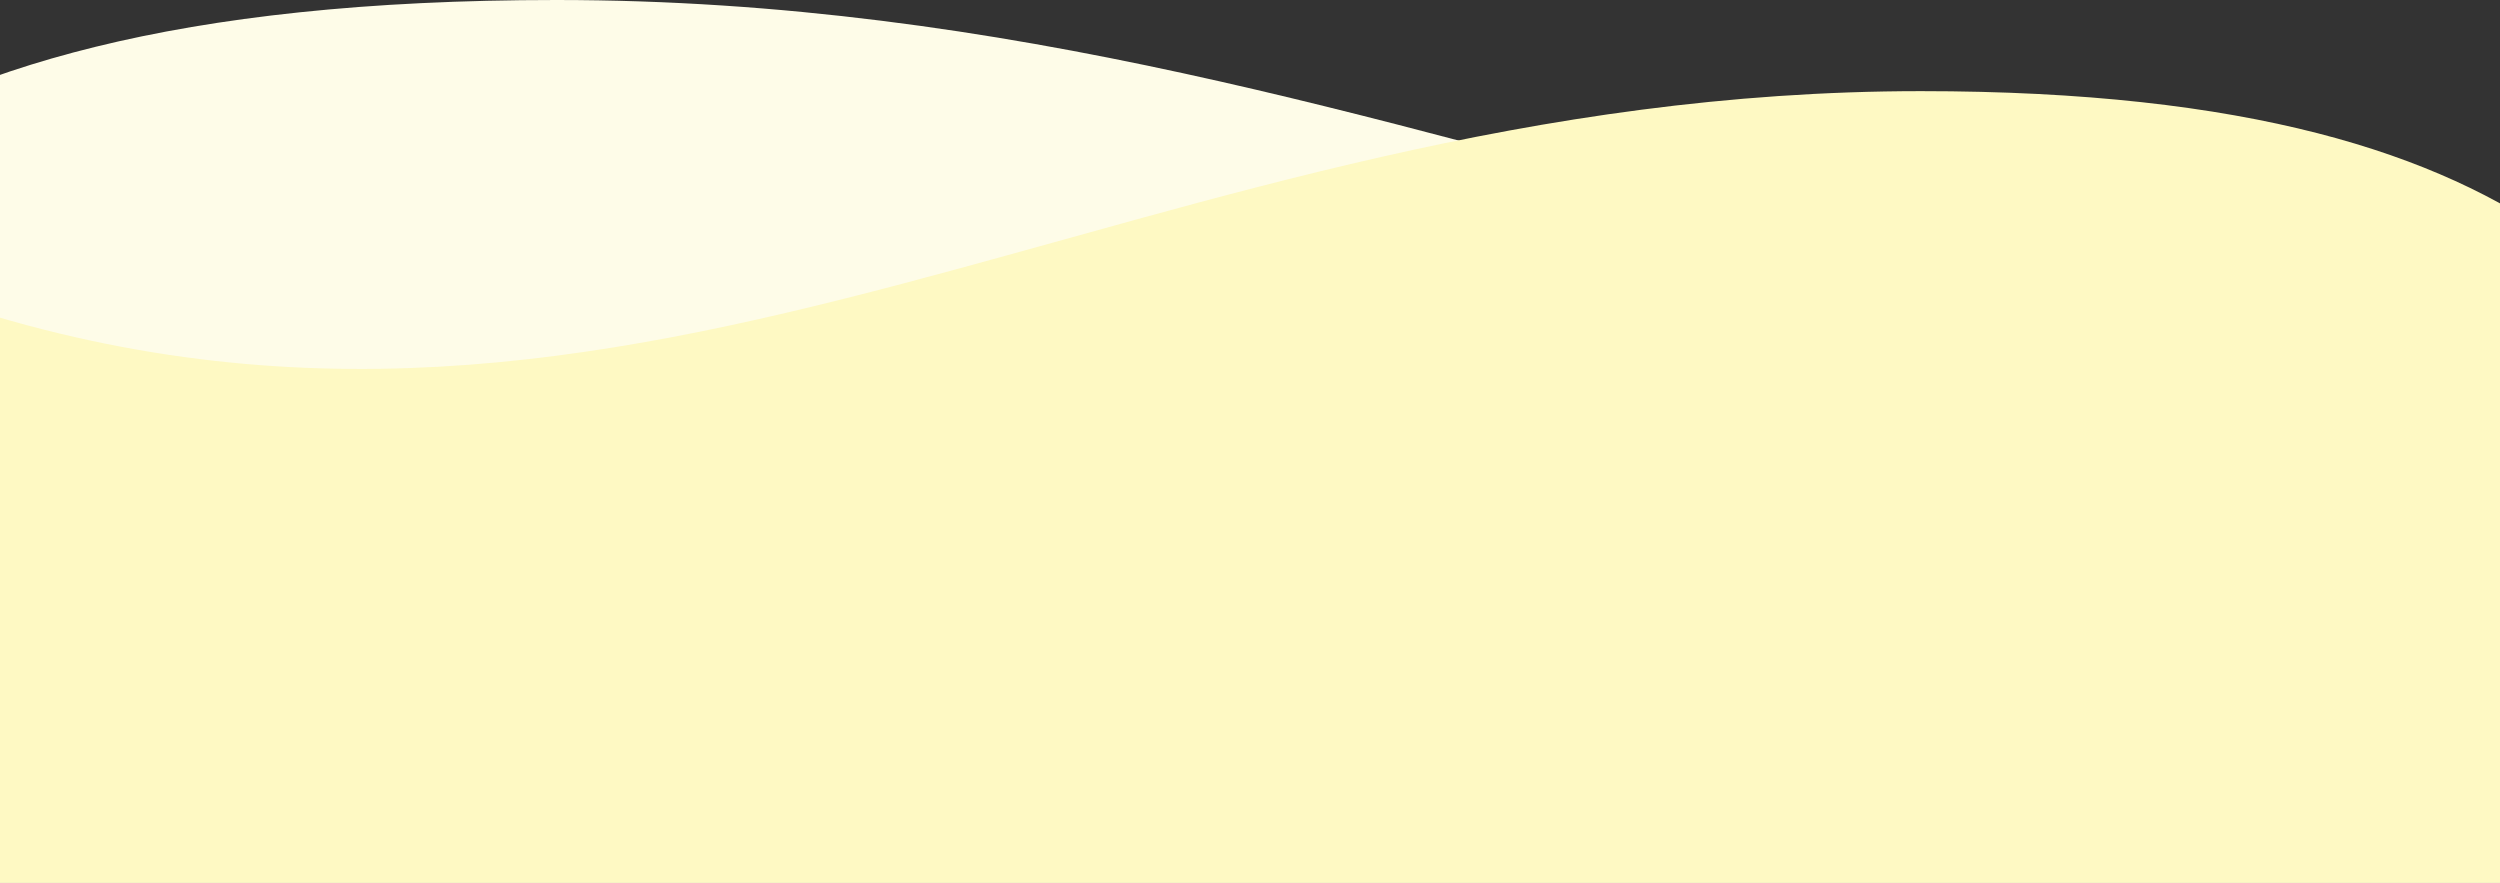 <svg width="1920" height="678" viewBox="0 0 1920 678" fill="none" xmlns="http://www.w3.org/2000/svg">
<rect x="0" y="0" width="1920" height="678" fill="#333333" stroke="none"/>
<path d="M427.082 0C-156.667 -0.001 -249.27 211.208 -370 402.29V678H2190V179.685C1569.29 379.749 1122.02 0.001 427.082 0Z" fill="#FEFCE8"/>
<path d="M1475.39 70C1977.5 69.999 2057.15 259.402 2161 430.756V678H-41V231.133C492.91 410.542 877.631 70.001 1475.39 70Z" fill="#FEF9C3"/>
</svg>
